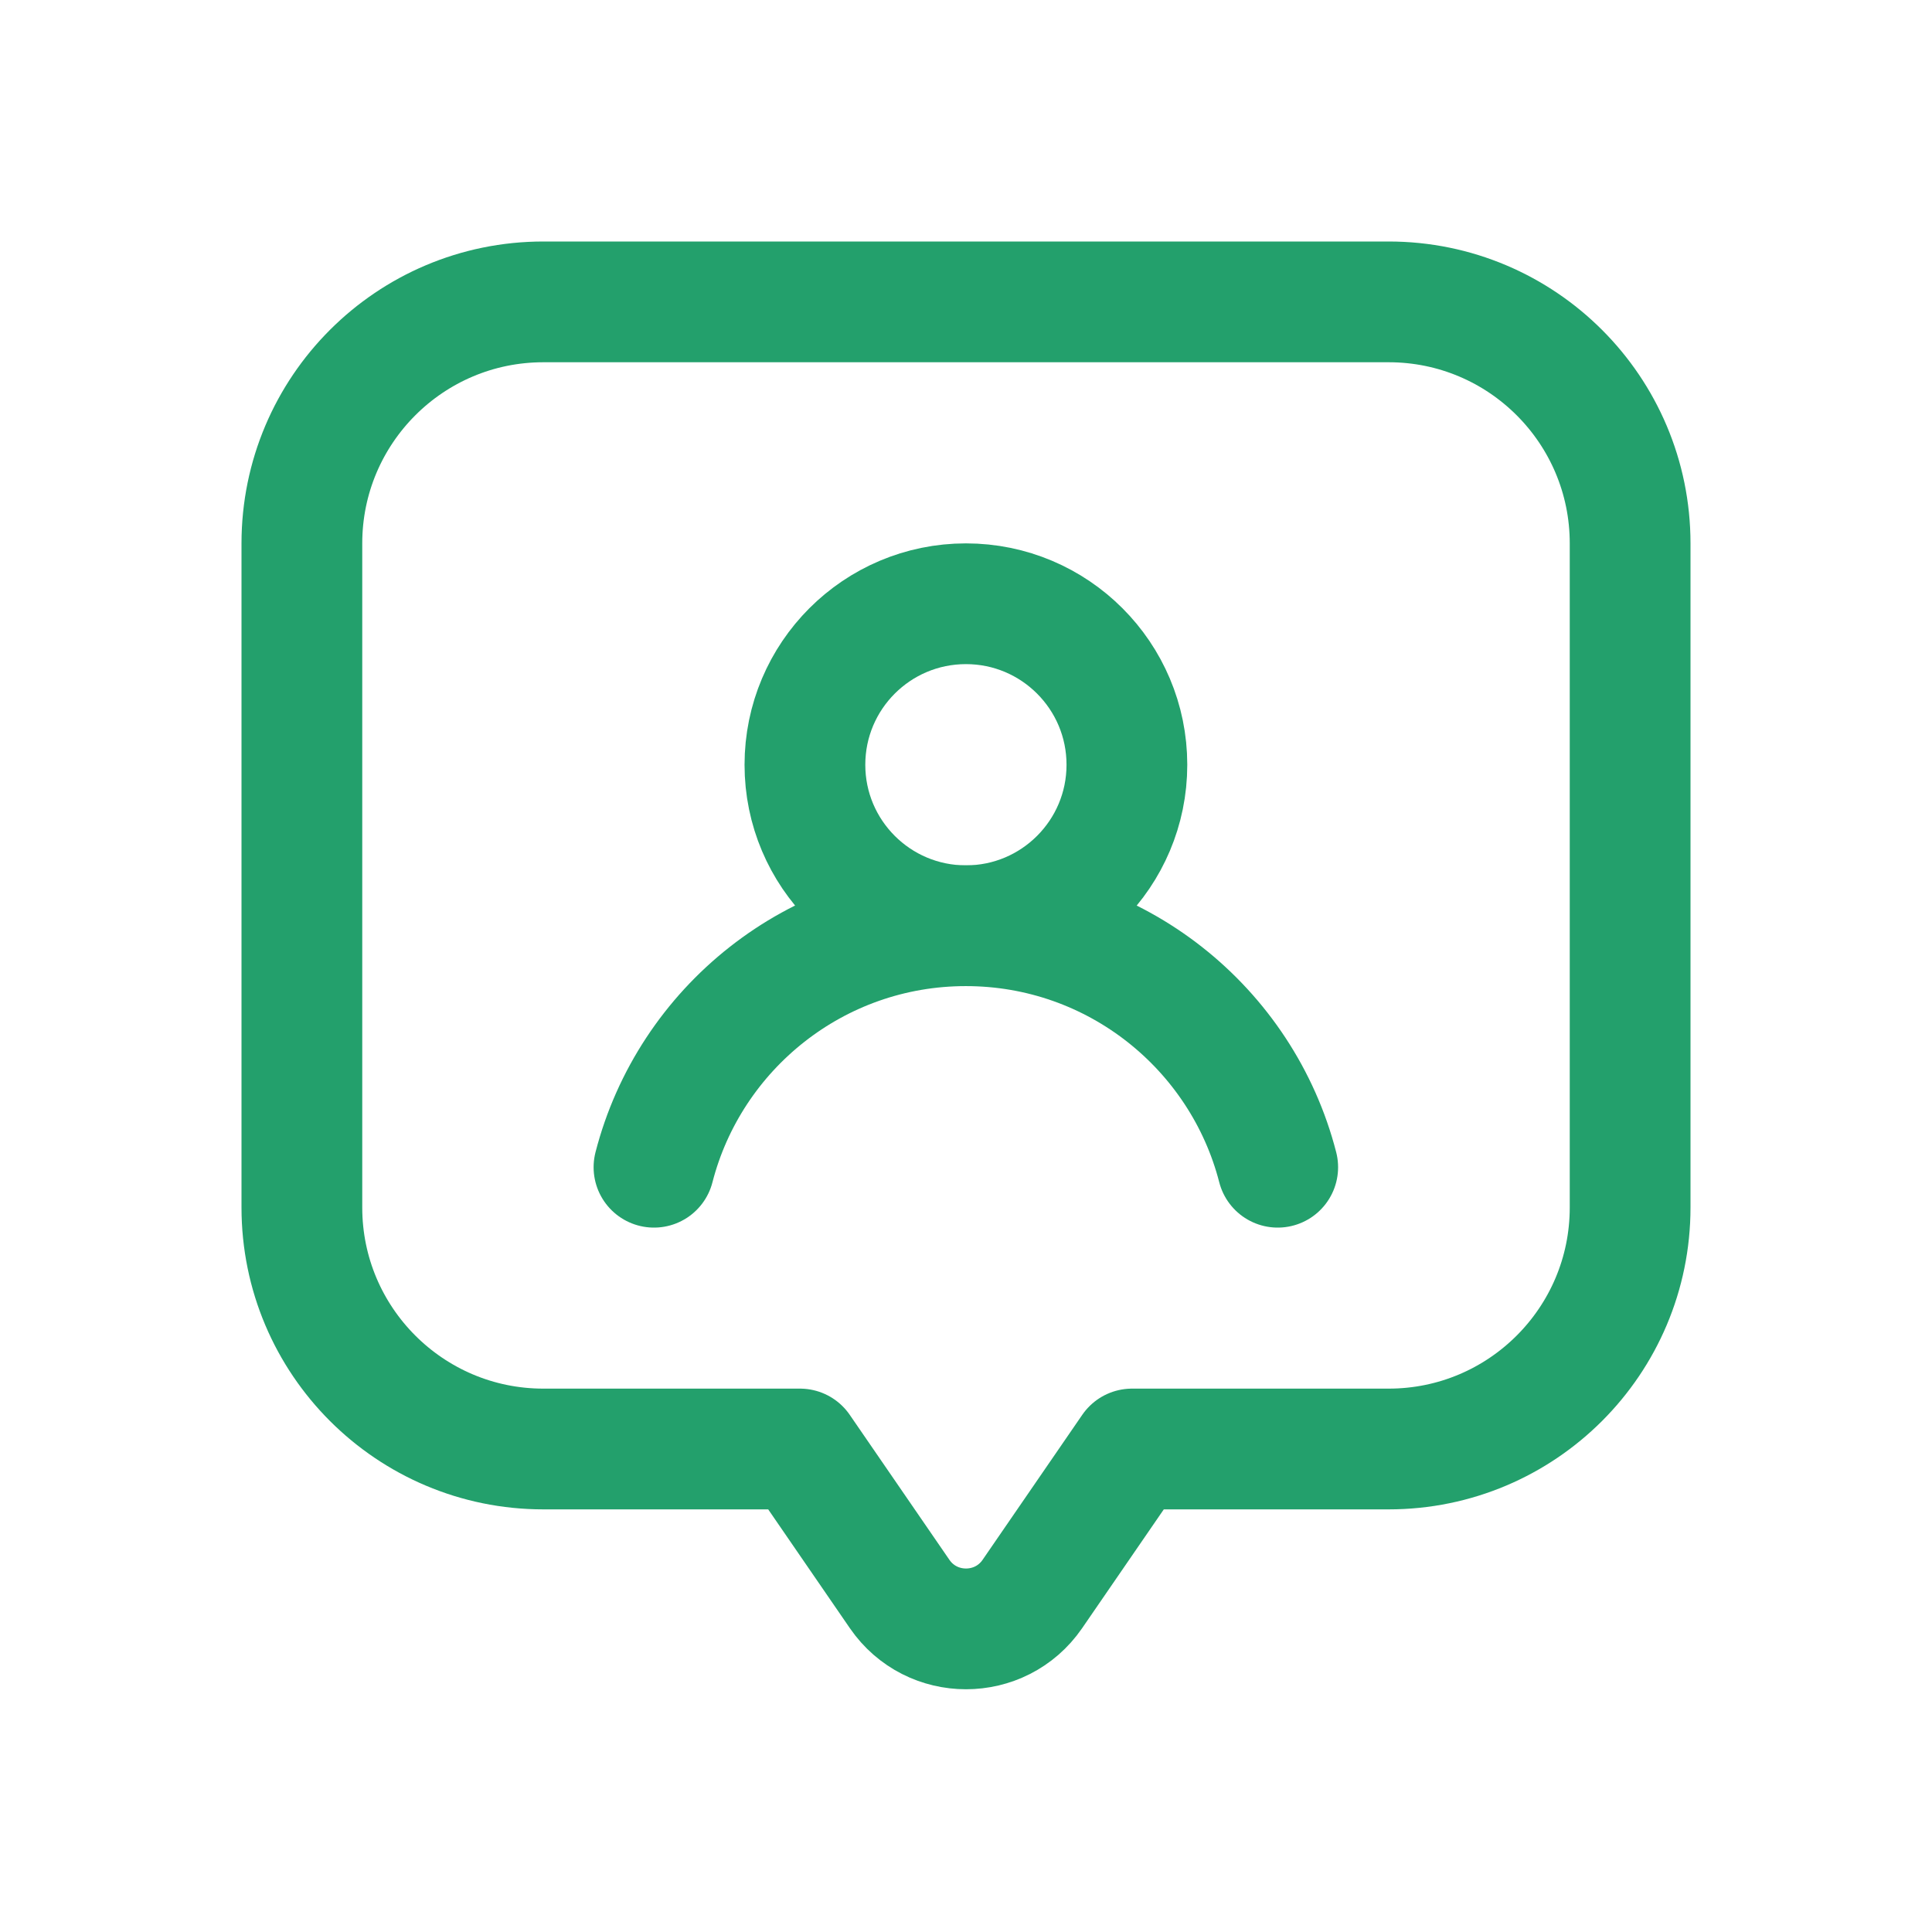 <svg width="32" height="32" viewBox="0 0 32 32" fill="none" xmlns="http://www.w3.org/2000/svg">
<g clip-path="url(#clip0_9999_146578)">
<path d="M5 9V20C5 22.209 6.791 24 9 24H13.25L14.901 26.402C15.431 27.172 16.569 27.172 17.099 26.402L18.75 24H23C25.209 24 27 22.209 27 20V9C27 6.791 25.209 5 23 5H9C6.791 5 5 6.791 5 9Z" stroke="#23A06C" stroke-width="2" stroke-linecap="round" stroke-linejoin="round"/>
<path d="M21.163 19.333C20.571 17.033 18.483 15.333 15.997 15.333C13.512 15.333 11.424 17.033 10.832 19.333" stroke="#23A06C" stroke-width="2" stroke-linecap="round"/>
<path d="M18.665 12.667C18.665 14.139 17.471 15.333 15.999 15.333C14.526 15.333 13.332 14.139 13.332 12.667C13.332 11.194 14.526 10 15.999 10C17.471 10 18.665 11.194 18.665 12.667Z" stroke="#23A06C" stroke-width="2" stroke-linecap="round"/>
</g>
<defs>
<clipPath id="clip0_9999_146578">
<rect width="24" height="24" fill="white" transform="translate(4 4)"/>
</clipPath>
</defs>
</svg>
